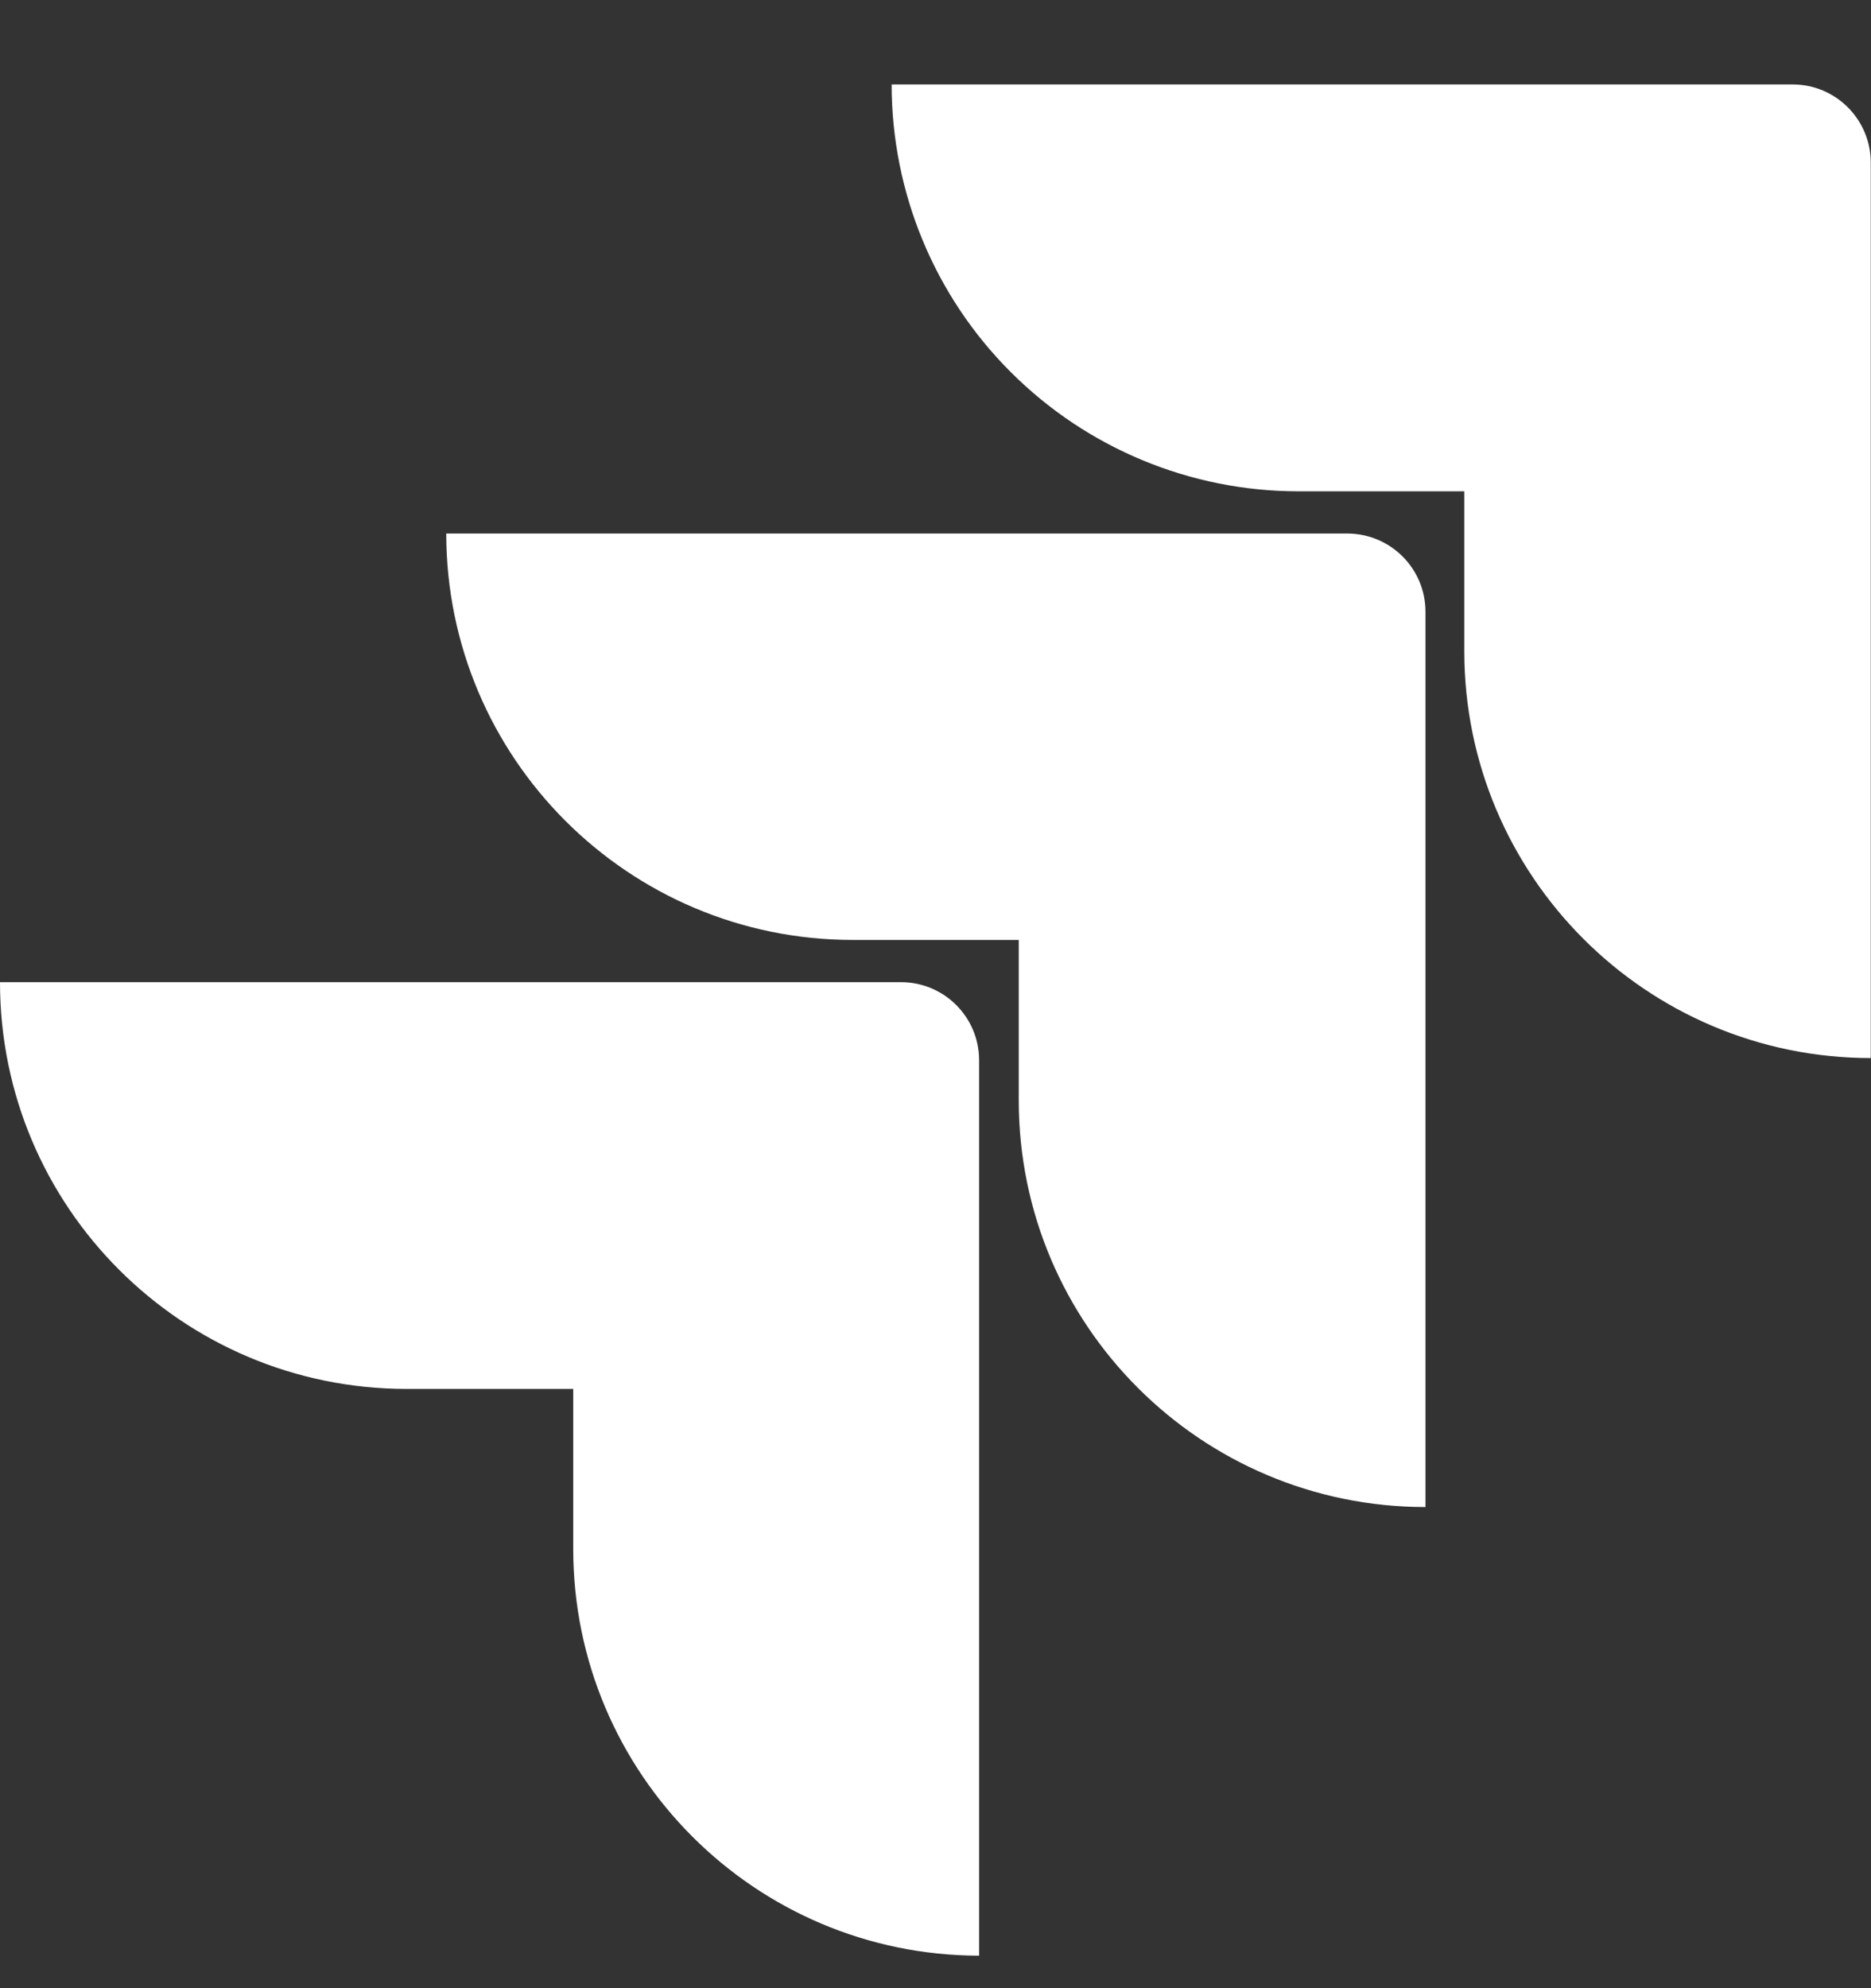 <?xml version="1.0" encoding="UTF-8"?> <svg xmlns="http://www.w3.org/2000/svg" width="16" height="17" viewBox="0 0 16 17" fill="none"><rect x="0" y="0" width="16" height="17" fill="#333333" stroke="none"/><path d="M15.33 0.722H7.625C7.625 1.645 7.991 2.53 8.644 3.182C9.296 3.834 10.181 4.201 11.103 4.201H12.522V5.571C12.524 7.49 14.079 9.046 15.998 9.047V1.391C15.998 1.022 15.699 0.722 15.33 0.722Z" fill="white"></path><path d="M11.521 4.562H3.816C3.818 6.481 5.373 8.036 7.292 8.037H8.712V9.412C8.714 11.331 10.271 12.886 12.19 12.886V5.23C12.19 4.861 11.89 4.562 11.521 4.562Z" fill="white"></path><path d="M7.705 8.398H0C0 10.319 1.557 11.876 3.478 11.876H4.902V13.246C4.903 15.164 6.456 16.719 8.373 16.722V9.066C8.373 8.697 8.074 8.398 7.705 8.398Z" fill="white"></path></svg> 